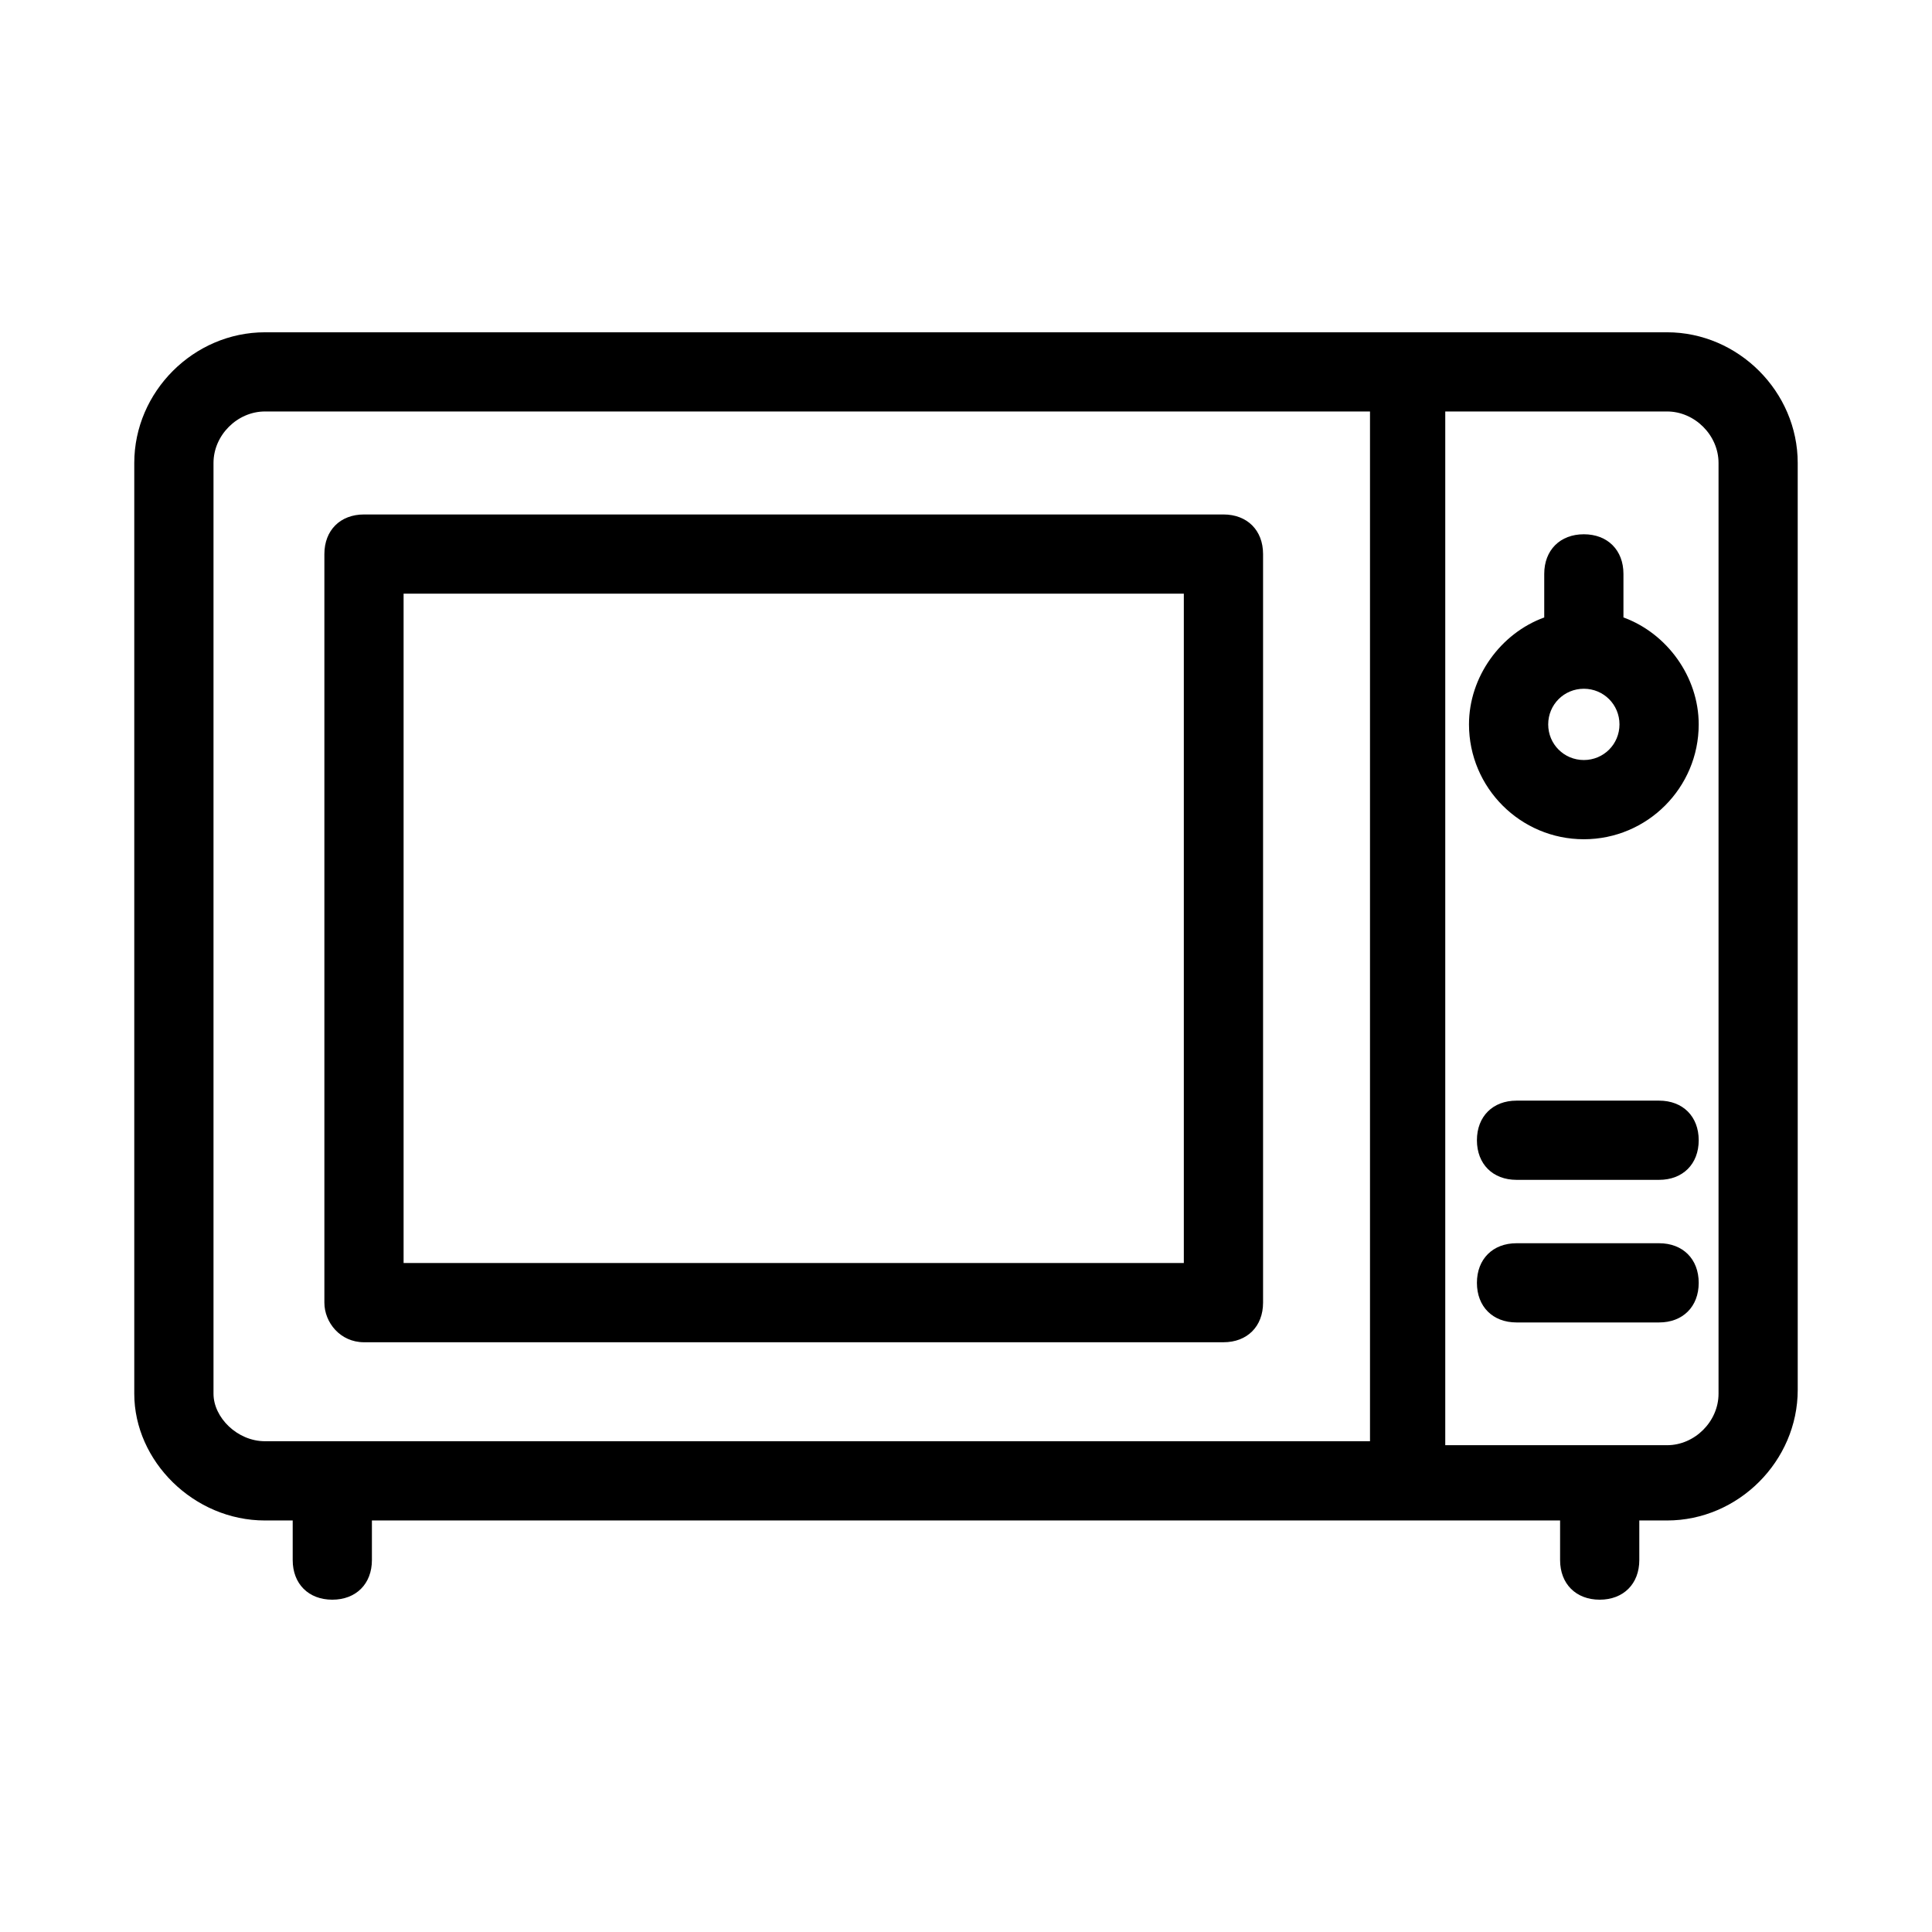 <?xml version="1.0" encoding="UTF-8"?>
<!-- Uploaded to: ICON Repo, www.iconrepo.com, Generator: ICON Repo Mixer Tools -->
<svg fill="#000000" width="800px" height="800px" version="1.1" viewBox="144 144 512 512" xmlns="http://www.w3.org/2000/svg">
 <g>
  <path d="m585.78 232.06h-371.56c-18.895 0-34.637 15.742-34.637 34.637v246.66c0 17.844 15.742 33.586 34.637 33.586h7.348v10.496c0 6.297 4.199 10.496 10.496 10.496s10.496-4.199 10.496-10.496v-10.496h314.88v10.496c0 6.297 4.199 10.496 10.496 10.496s10.496-4.199 10.496-10.496v-10.496h7.348c18.895 0 34.637-15.742 34.637-34.637l-0.004-245.61c0-18.895-15.742-34.637-34.637-34.637zm-385.2 281.29v-246.66c0-7.348 6.297-13.645 13.645-13.645h292.84v272.9l-292.84-0.004c-7.348 0-13.645-6.297-13.645-12.594zm398.85 0c0 7.348-6.297 13.645-13.645 13.645h-58.777v-273.95h58.777c7.348 0 13.645 6.297 13.645 13.645z"/>
  <path d="m240.46 499.71h227.77c6.297 0 10.496-4.199 10.496-10.496v-198.38c0-6.297-4.199-10.496-10.496-10.496h-227.77c-6.297 0-10.496 4.199-10.496 10.496v198.38c0 5.246 4.199 10.496 10.496 10.496zm10.496-198.38h206.77v177.38h-206.77z"/>
  <path d="m574.23 307.63v-11.547c0-6.297-4.199-10.496-10.496-10.496s-10.496 4.199-10.496 10.496v11.547c-11.547 4.199-19.941 15.742-19.941 28.34 0 16.793 13.645 30.438 30.438 30.438s30.438-13.645 30.438-30.438c0-12.594-8.398-24.141-19.941-28.34zm-10.496 37.785c-5.246 0-9.445-4.199-9.445-9.445s4.199-9.445 9.445-9.445c5.246 0 9.445 4.199 9.445 9.445 0 5.25-4.199 9.445-9.445 9.445z"/>
  <path d="m583.68 435.68h-37.785c-6.297 0-10.496 4.199-10.496 10.496 0 6.297 4.199 10.496 10.496 10.496h37.785c6.297 0 10.496-4.199 10.496-10.496 0-6.297-4.199-10.496-10.496-10.496z"/>
  <path d="m583.68 473.47h-37.785c-6.297 0-10.496 4.199-10.496 10.496s4.199 10.496 10.496 10.496h37.785c6.297 0 10.496-4.199 10.496-10.496 0-6.301-4.199-10.496-10.496-10.496z"/>
 </g>
</svg>